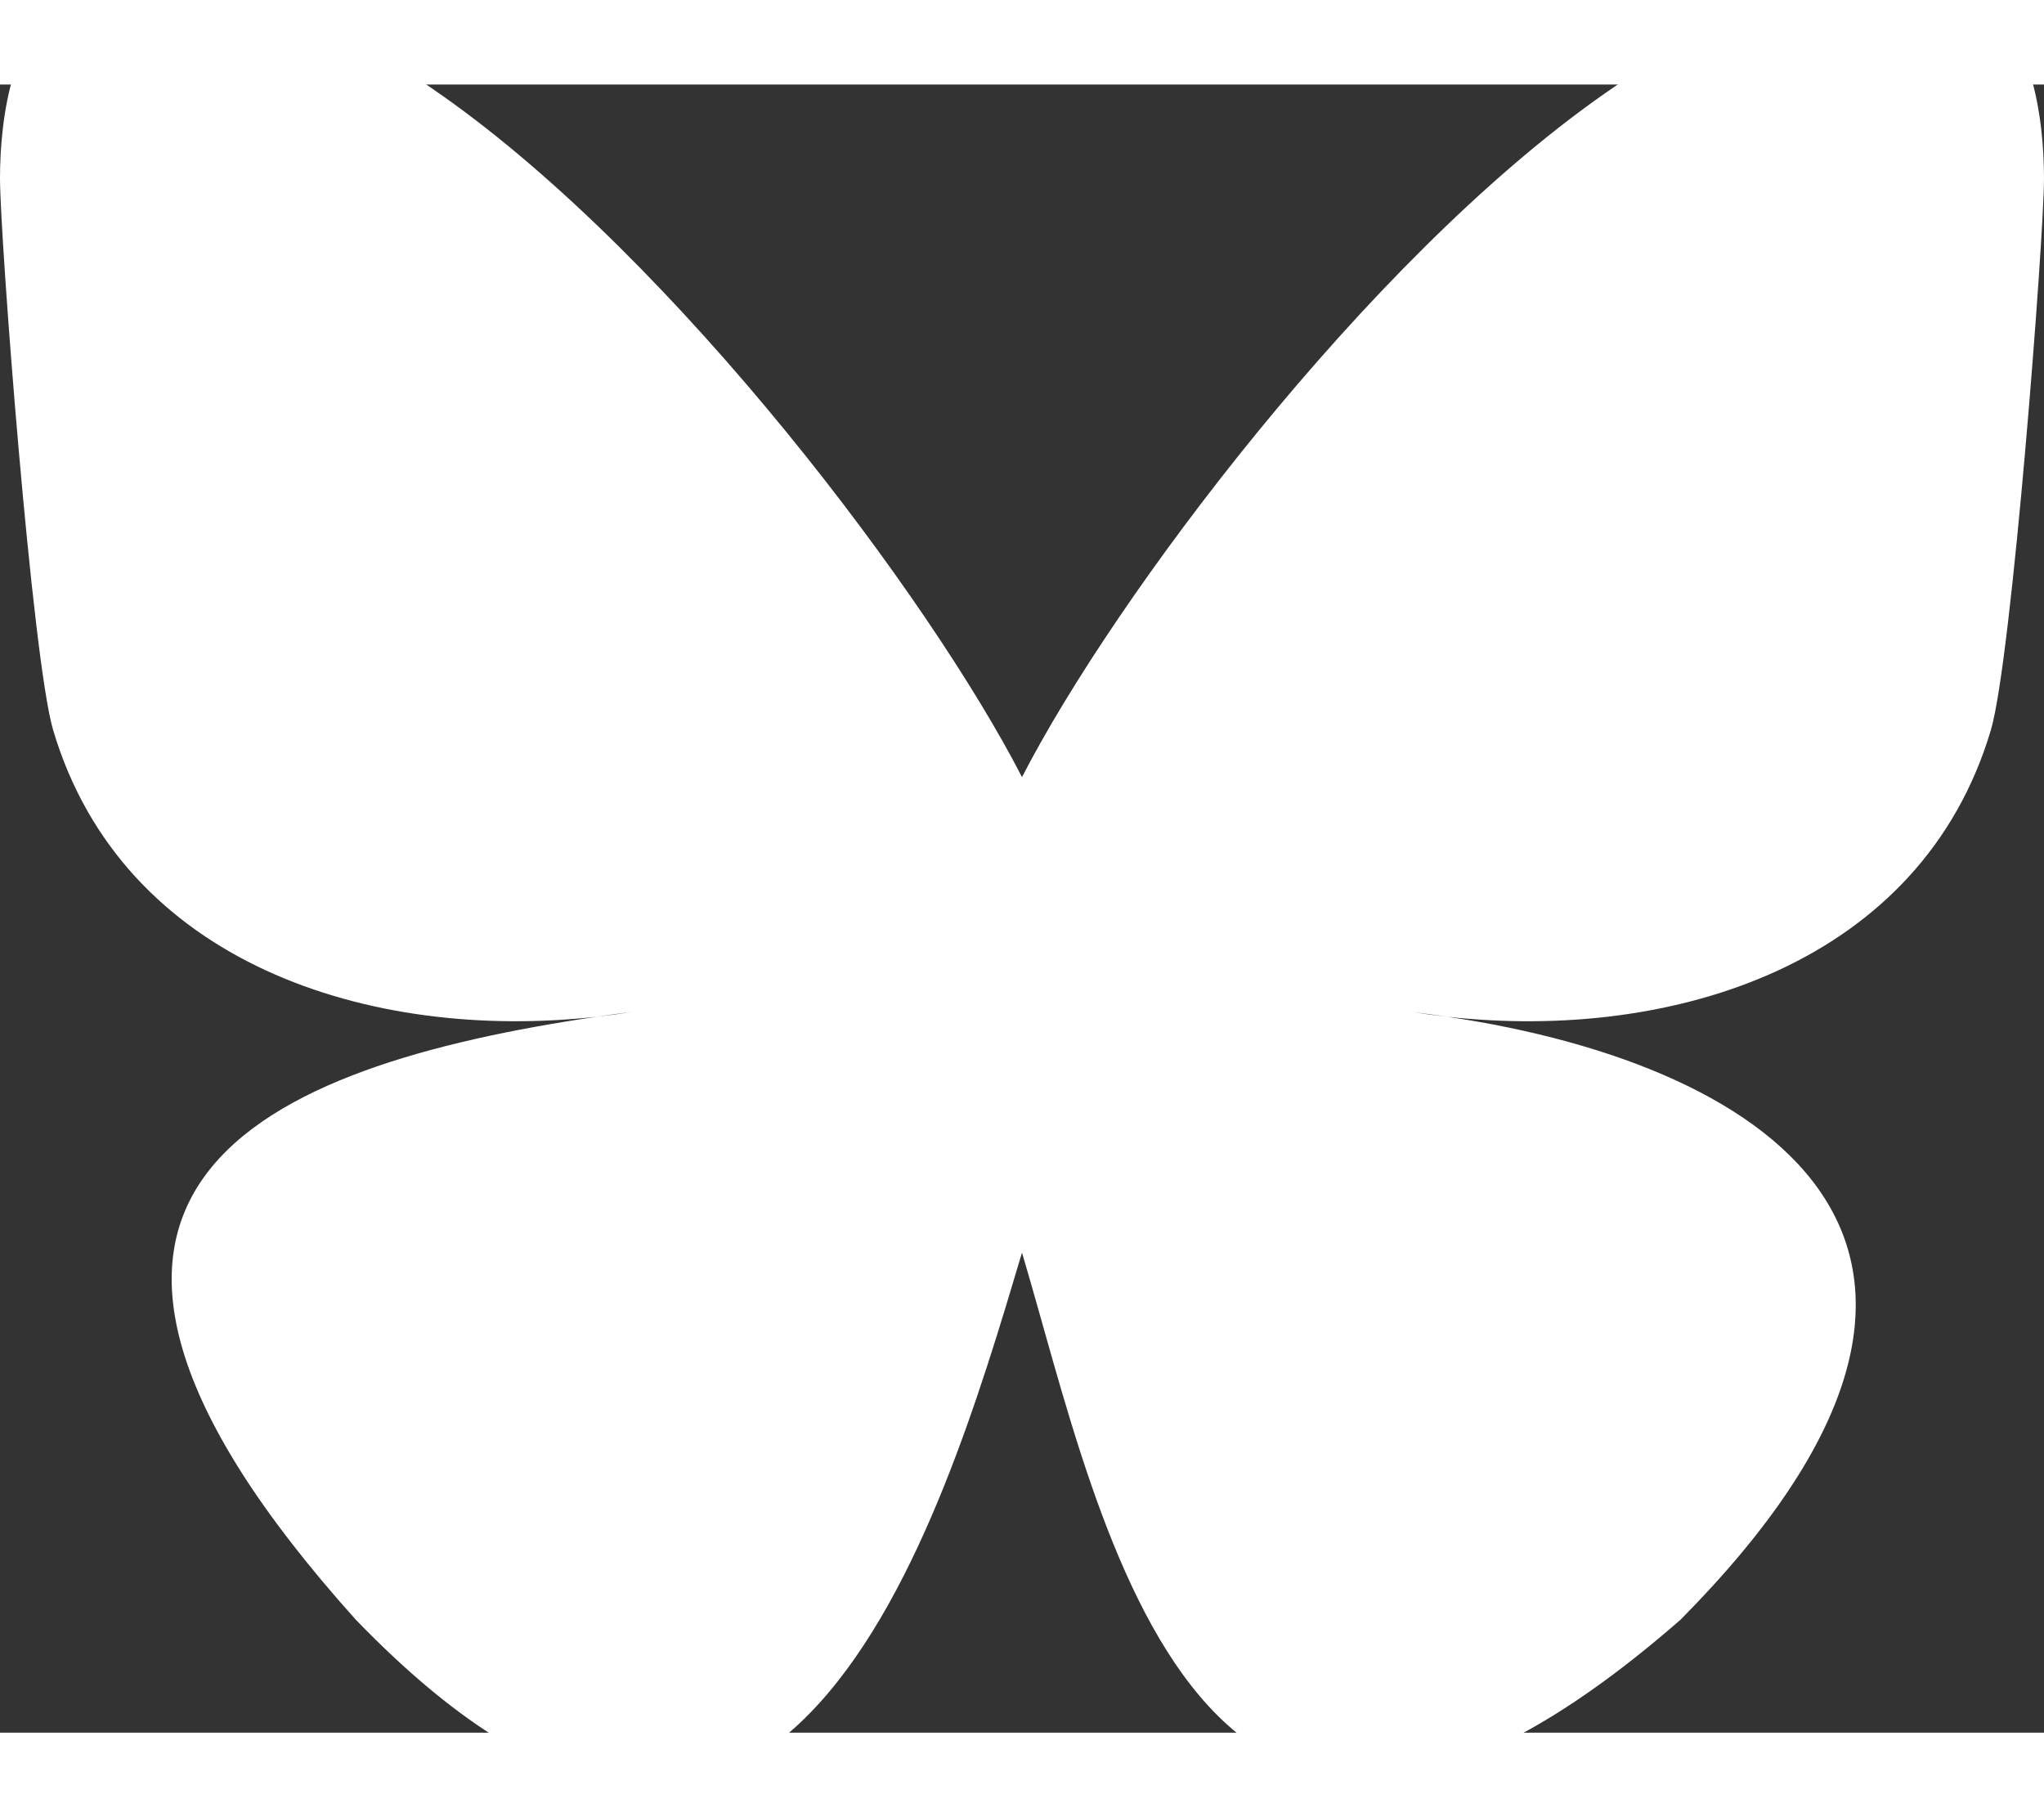 <?xml version="1.0" encoding="UTF-8" standalone="no"?>
<svg
   viewBox="-50 -50 360 290.233"
   fill="currentColor"
   class="Layout_socialLinkIcon__UxpG0"
   aria-hidden="true"
   width="53.581"
   height="47.628"
   version="1.1"
   id="svg4"
   sodipodi:docname="bsky_white.svg"
   inkscape:version="1.2.1 (9c6d41e410, 2022-07-14)"
   xmlns:inkscape="http://www.inkscape.org/namespaces/inkscape"
   xmlns:sodipodi="http://sodipodi.sourceforge.net/DTD/sodipodi-0.dtd"
   xmlns="http://www.w3.org/2000/svg"
   xmlns:svg="http://www.w3.org/2000/svg">
  <rect x="-50" y="-50" width="360" height="290.233" fill="#333333" stroke="none"/>
  <defs
     id="defs8" />
  <sodipodi:namedview
     id="namedview6"
     pagecolor="#ffffff"
     bordercolor="#000000"
     borderopacity="0.25"
     inkscape:showpageshadow="2"
     inkscape:pageopacity="0.0"
     inkscape:pagecheckerboard="0"
     inkscape:deskcolor="#d1d1d1"
     showgrid="false"
     inkscape:zoom="3.6875"
     inkscape:cx="1.4915254"
     inkscape:cy="21.694915"
     inkscape:window-width="1536"
     inkscape:window-height="953"
     inkscape:window-x="-8"
     inkscape:window-y="-8"
     inkscape:window-maximized="1"
     inkscape:current-layer="svg4" />
  <path
     d="m 130,71.964 c -16.301,-31.702 -60.692,-90.782 -101.965,-119.92 -39.538,-27.912 -54.621,-23.076 -64.509,-18.608 -11.445,5.172 -13.526,22.743 -13.526,33.08 0,10.338 5.667,84.756 9.364,97.178 C -28.421,104.738 15.06,118.607 55.104,114.156 c 2.047,-0.304 4.123,-0.584 6.225,-0.844 -2.062,0.33 -4.139,0.612 -6.225,0.844 C -3.58,122.847 -55.696,144.233 12.658,220.33 87.848,298.18 115.705,203.637 130,155.702 144.295,203.637 160.76,294.771 245.995,220.33 310,155.702 263.58,122.85 204.896,114.158 c -2.086,-0.232 -4.163,-0.513 -6.225,-0.843 2.102,0.259 4.178,0.54 6.225,0.843 40.044,4.452 83.525,-9.418 95.74,-50.461 3.697,-12.422 9.364,-86.84 9.364,-97.178 0,-10.338 -2.081,-27.909 -13.526,-33.08 -9.888,-4.468 -24.971,-9.304 -64.509,18.608 -41.273,29.138 -85.664,88.215 -101.965,119.917 z"
     fill="#222222"
     id="path2"
     style="fill:#ffffff" />
</svg>
